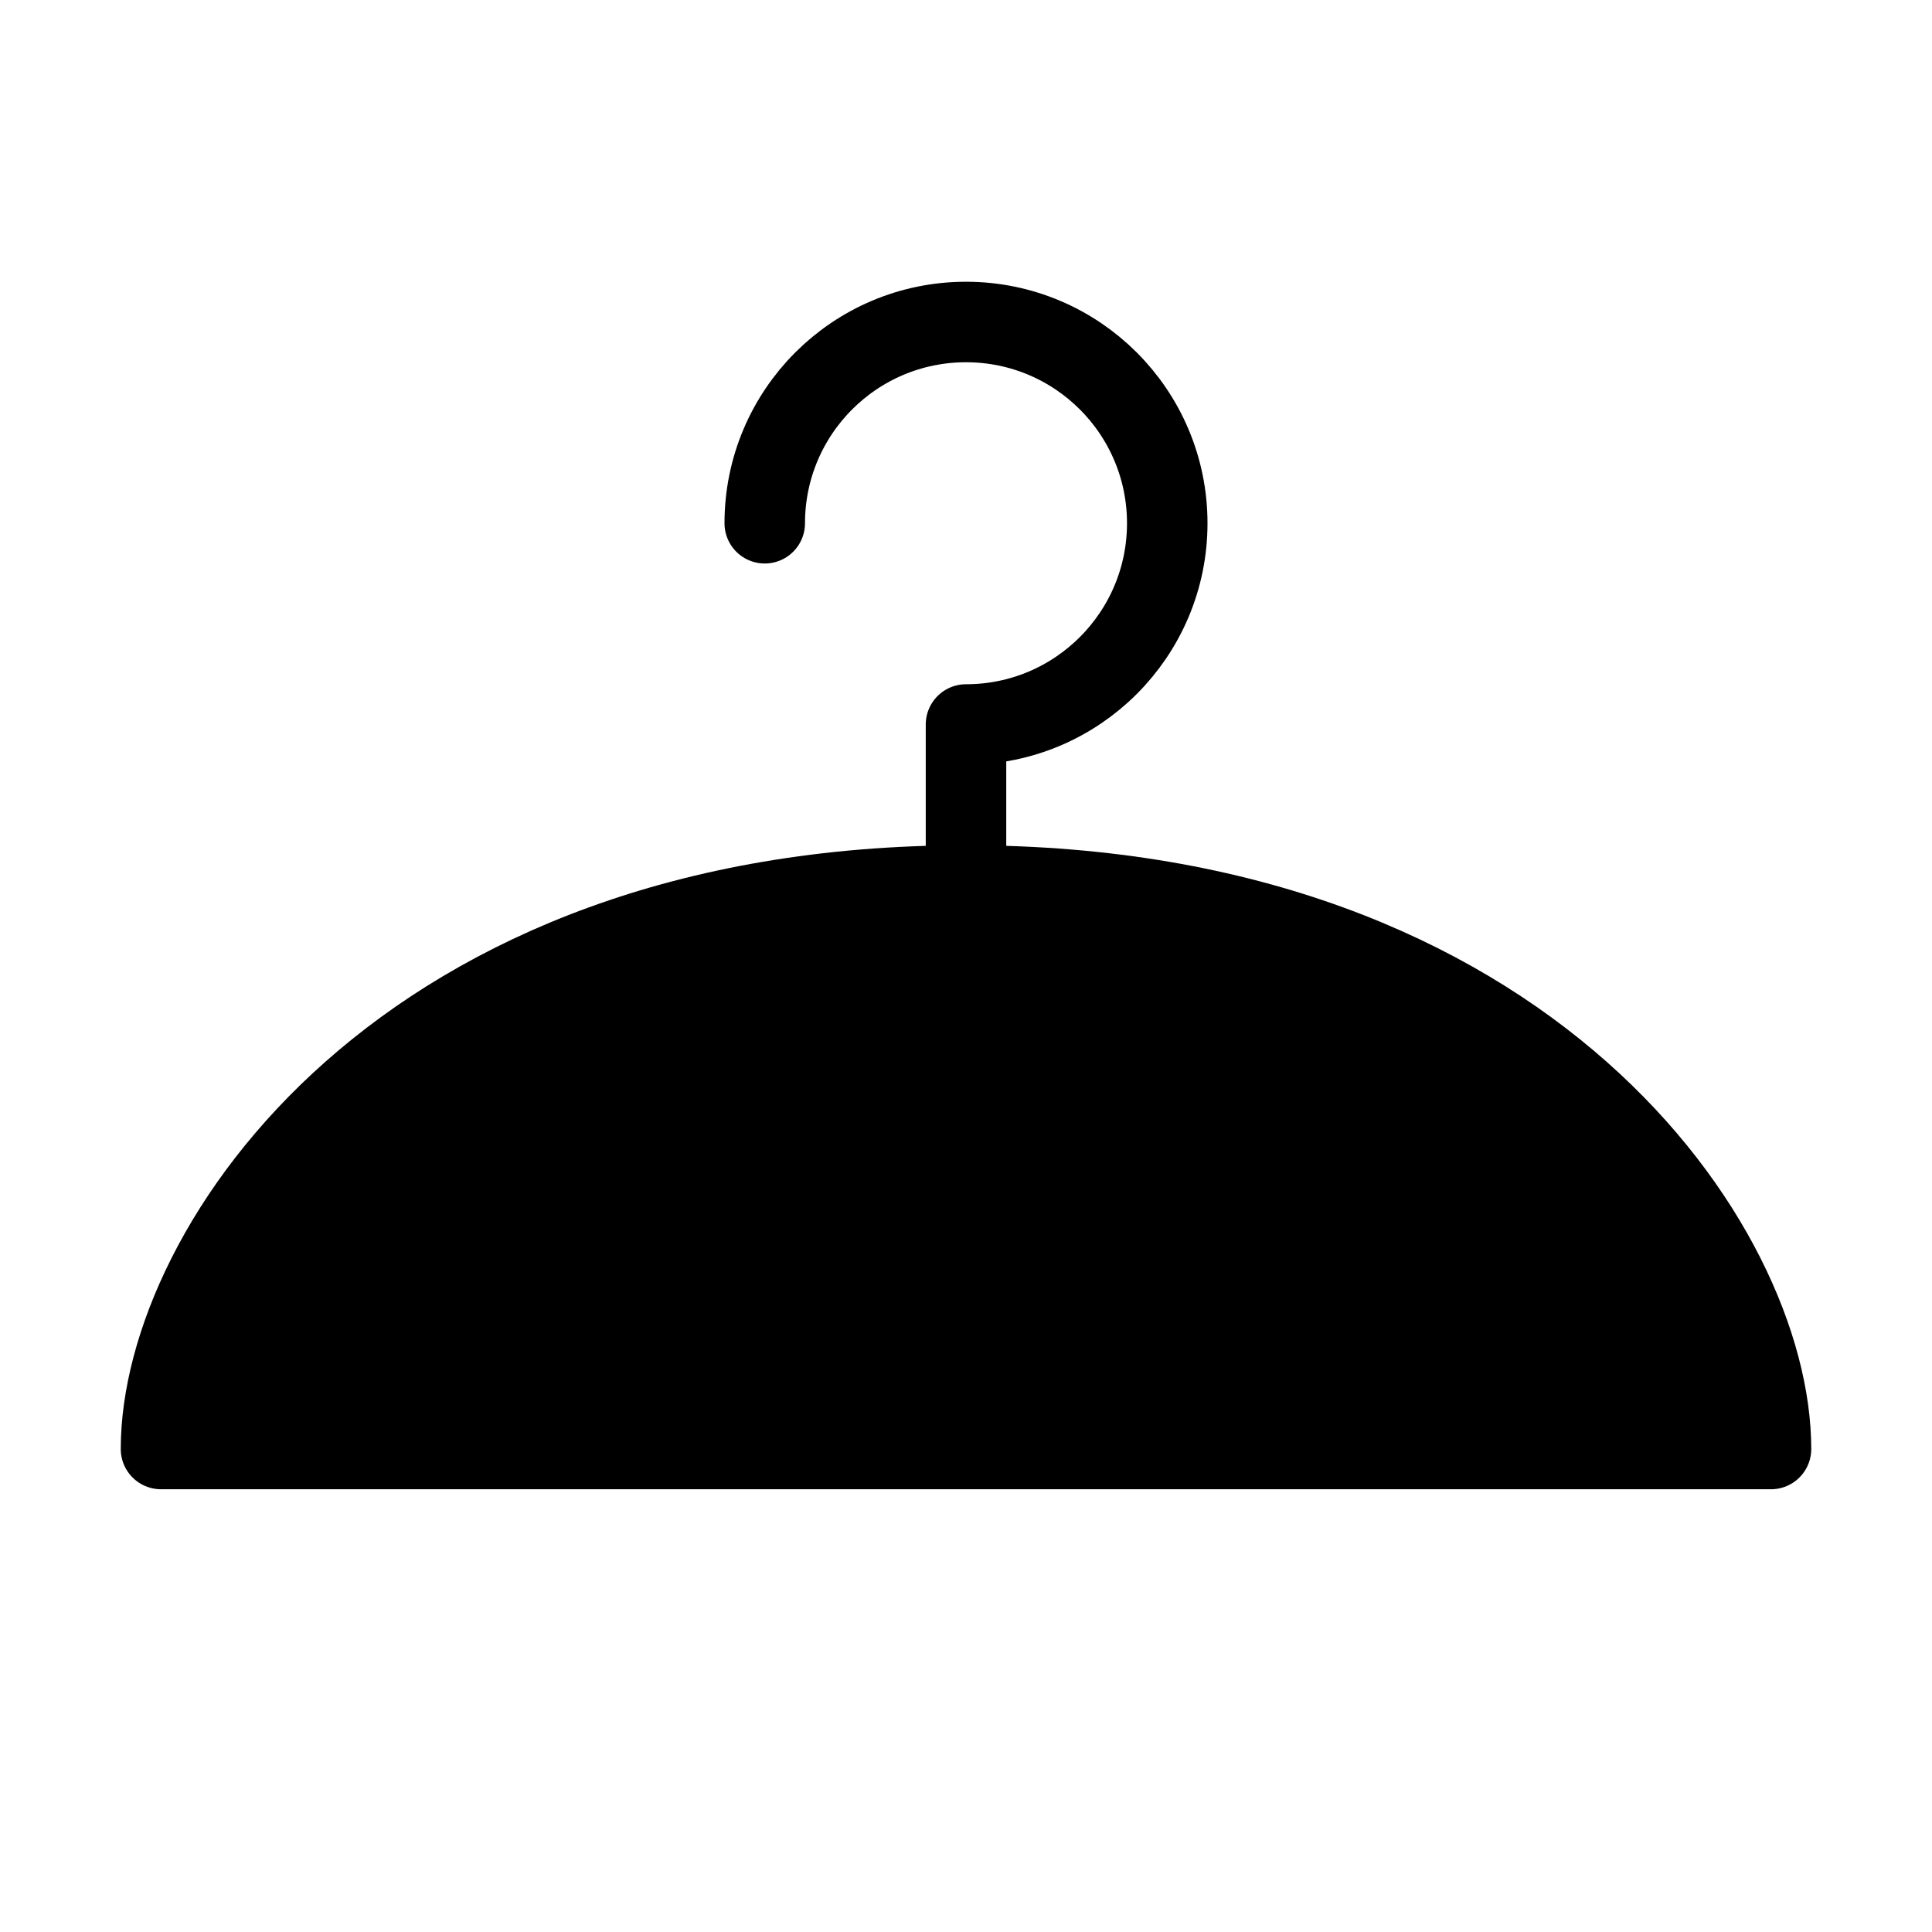 <svg viewBox="0 0 48 48" fill="none" xmlns="http://www.w3.org/2000/svg"><path d="M19 13C19 10.239 21.239 8 24 8C26.761 8 29 10.239 29 13C29 15.761 26.761 18 24 18V22" stroke="currentColor" stroke-width="2" stroke-linecap="round" stroke-linejoin="round"/><path d="M44 36H4C4 31 10 22 24 22C38 22 44 31 44 36Z" fill="currentColor" stroke="currentColor" stroke-width="2" stroke-linecap="round" stroke-linejoin="round"/></svg>